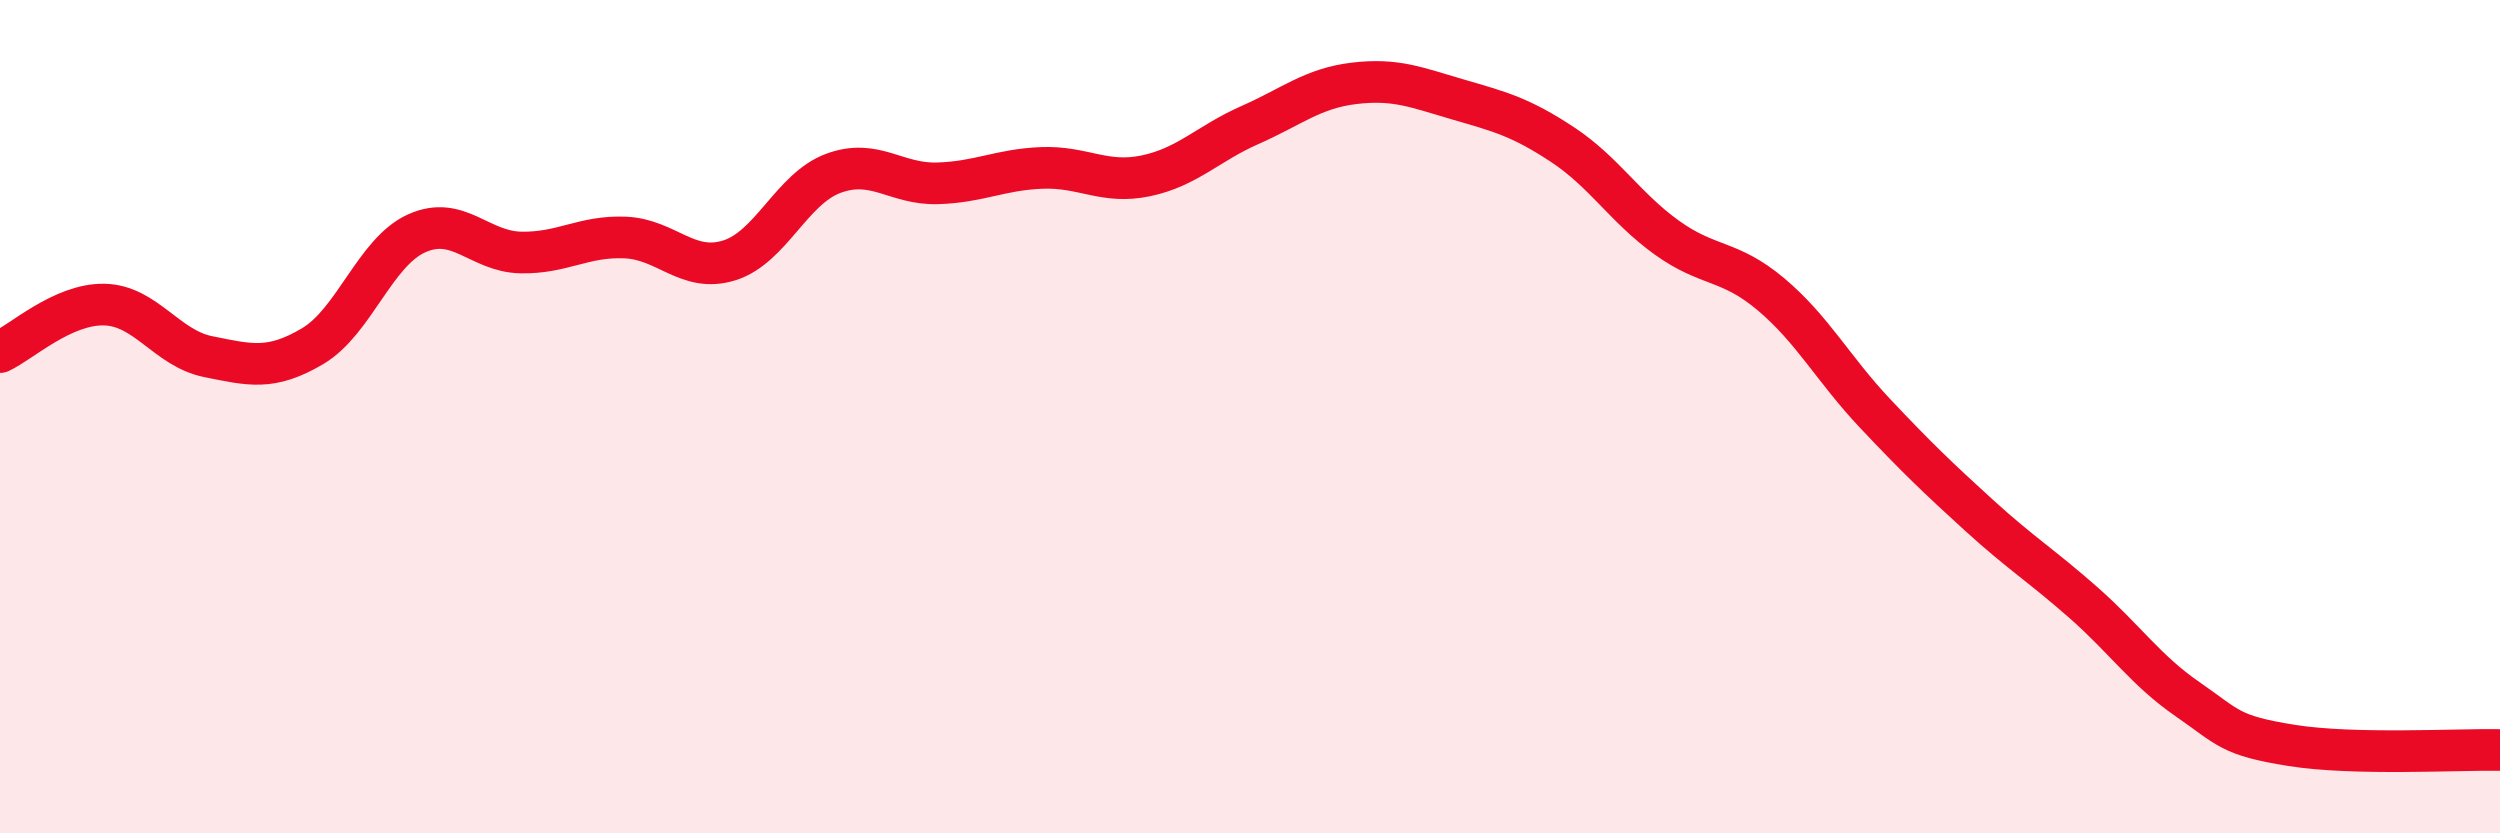 
    <svg width="60" height="20" viewBox="0 0 60 20" xmlns="http://www.w3.org/2000/svg">
      <path
        d="M 0,8.45 C 0.5,8.22 1.5,7.29 2.5,7.31 C 3.5,7.33 4,8.36 5,8.56 C 6,8.76 6.5,8.9 7.5,8.31 C 8.5,7.72 9,6.05 10,5.6 C 11,5.15 11.5,6.04 12.5,6.06 C 13.5,6.08 14,5.66 15,5.7 C 16,5.74 16.5,6.56 17.5,6.25 C 18.5,5.94 19,4.53 20,4.16 C 21,3.79 21.5,4.43 22.5,4.4 C 23.5,4.37 24,4.07 25,4.03 C 26,3.99 26.5,4.43 27.5,4.22 C 28.5,4.01 29,3.44 30,3 C 31,2.56 31.5,2.12 32.5,2 C 33.5,1.88 34,2.1 35,2.39 C 36,2.68 36.5,2.81 37.5,3.47 C 38.5,4.13 39,4.98 40,5.7 C 41,6.42 41.5,6.22 42.5,7.06 C 43.5,7.9 44,8.86 45,9.92 C 46,10.98 46.5,11.46 47.5,12.37 C 48.5,13.28 49,13.58 50,14.46 C 51,15.34 51.5,16.09 52.5,16.78 C 53.5,17.47 53.5,17.65 55,17.89 C 56.5,18.13 59,17.98 60,18L60 20L0 20Z"
        fill="#EB0A25"
        opacity="0.1"
        stroke-linecap="round"
        stroke-linejoin="round"
      />
      <path
        d="M 0,8.45 C 0.5,8.22 1.5,7.29 2.5,7.31 C 3.5,7.33 4,8.36 5,8.56 C 6,8.76 6.5,8.9 7.5,8.31 C 8.5,7.72 9,6.05 10,5.6 C 11,5.15 11.5,6.04 12.5,6.06 C 13.5,6.08 14,5.66 15,5.7 C 16,5.74 16.5,6.56 17.5,6.25 C 18.5,5.94 19,4.53 20,4.16 C 21,3.79 21.5,4.43 22.5,4.4 C 23.5,4.37 24,4.07 25,4.03 C 26,3.99 26.5,4.43 27.5,4.22 C 28.5,4.01 29,3.44 30,3 C 31,2.56 31.5,2.12 32.5,2 C 33.5,1.88 34,2.1 35,2.39 C 36,2.68 36.5,2.81 37.5,3.47 C 38.5,4.13 39,4.98 40,5.7 C 41,6.42 41.5,6.22 42.5,7.06 C 43.5,7.9 44,8.86 45,9.92 C 46,10.98 46.5,11.46 47.5,12.37 C 48.5,13.28 49,13.58 50,14.46 C 51,15.34 51.5,16.09 52.5,16.78 C 53.5,17.47 53.5,17.65 55,17.89 C 56.5,18.13 59,17.98 60,18"
        stroke="#EB0A25"
        stroke-width="1"
        fill="none"
        stroke-linecap="round"
        stroke-linejoin="round"
      />
    </svg>
  